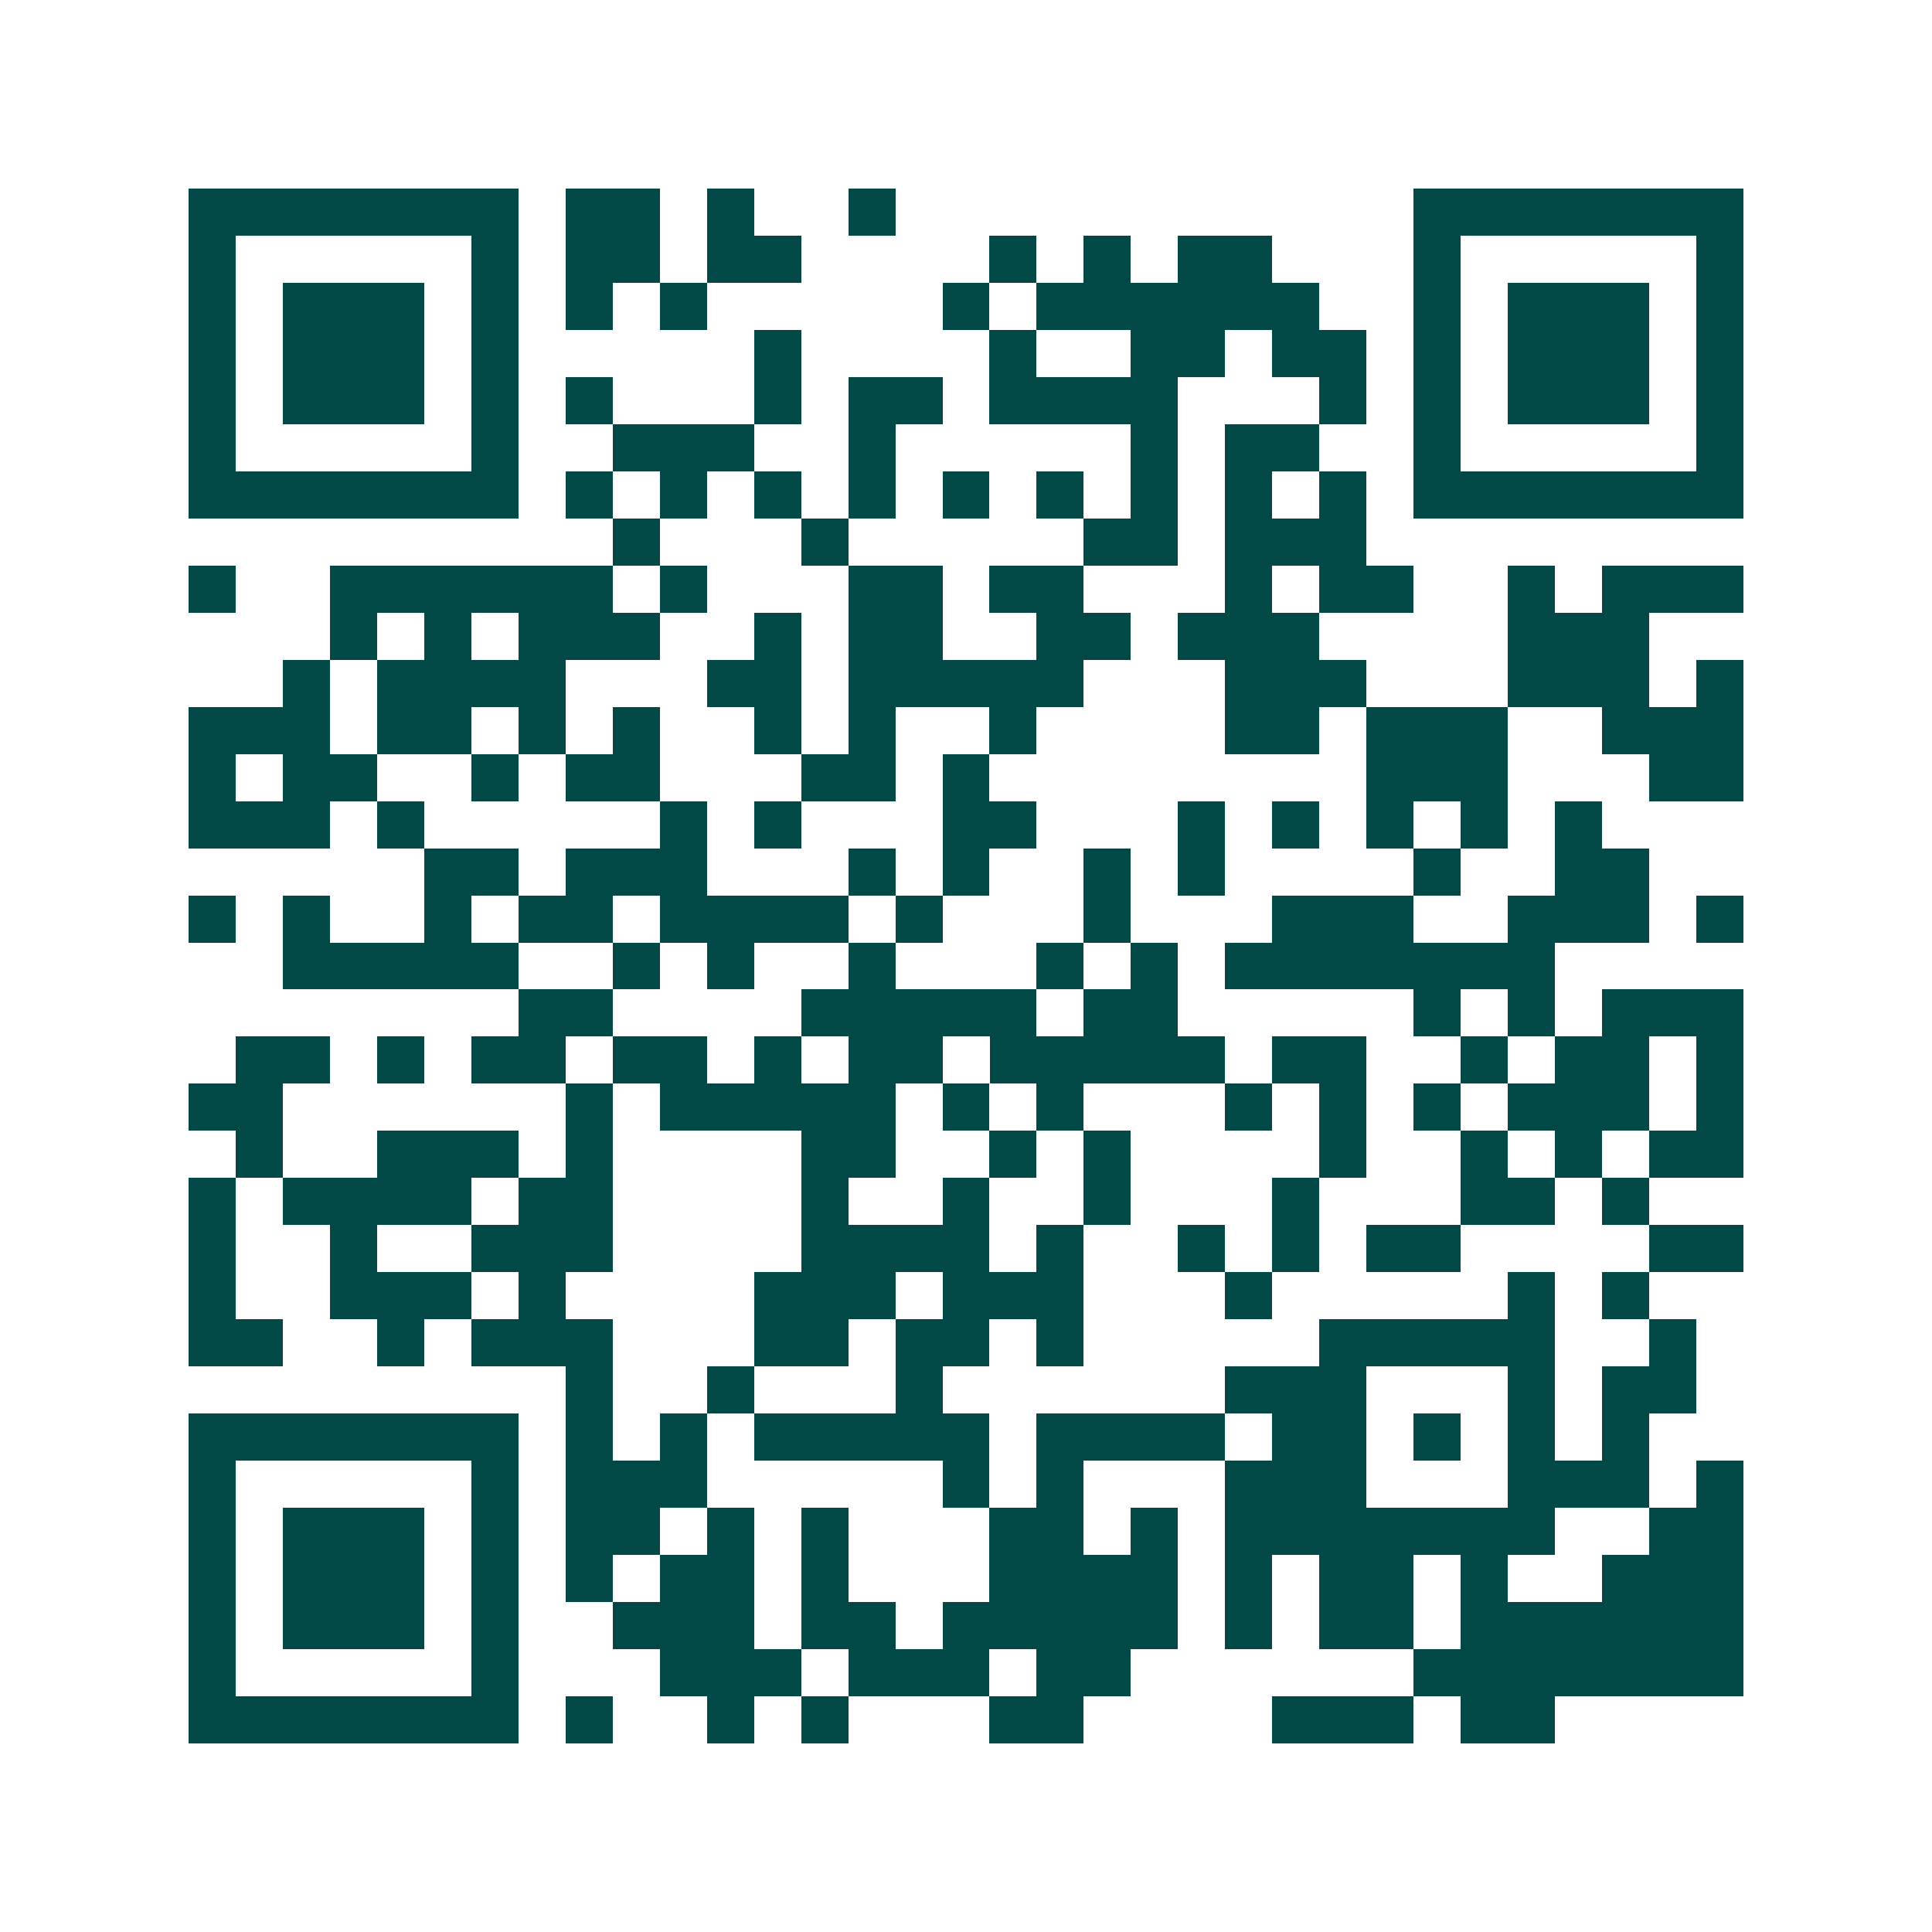 <svg xmlns="http://www.w3.org/2000/svg" width="200" height="200" viewBox="0 0 41 41" shape-rendering="crispEdges"><path fill="#ffffff" d="M0 0h41v41H0z"/><path stroke="#014847" d="M4 4.5h7m1 0h2m1 0h1m2 0h1m11 0h7M4 5.5h1m5 0h1m1 0h2m1 0h2m4 0h1m1 0h1m1 0h2m3 0h1m5 0h1M4 6.5h1m1 0h3m1 0h1m1 0h1m1 0h1m5 0h1m1 0h6m2 0h1m1 0h3m1 0h1M4 7.5h1m1 0h3m1 0h1m5 0h1m4 0h1m2 0h2m1 0h2m1 0h1m1 0h3m1 0h1M4 8.5h1m1 0h3m1 0h1m1 0h1m3 0h1m1 0h2m1 0h4m3 0h1m1 0h1m1 0h3m1 0h1M4 9.5h1m5 0h1m2 0h3m2 0h1m5 0h1m1 0h2m2 0h1m5 0h1M4 10.5h7m1 0h1m1 0h1m1 0h1m1 0h1m1 0h1m1 0h1m1 0h1m1 0h1m1 0h1m1 0h7M13 11.5h1m3 0h1m5 0h2m1 0h3M4 12.5h1m2 0h6m1 0h1m3 0h2m1 0h2m3 0h1m1 0h2m2 0h1m1 0h3M7 13.5h1m1 0h1m1 0h3m2 0h1m1 0h2m2 0h2m1 0h3m4 0h3M6 14.5h1m1 0h4m3 0h2m1 0h5m3 0h3m3 0h3m1 0h1M4 15.5h3m1 0h2m1 0h1m1 0h1m2 0h1m1 0h1m2 0h1m4 0h2m1 0h3m2 0h3M4 16.5h1m1 0h2m2 0h1m1 0h2m3 0h2m1 0h1m8 0h3m3 0h2M4 17.5h3m1 0h1m5 0h1m1 0h1m3 0h2m3 0h1m1 0h1m1 0h1m1 0h1m1 0h1M9 18.5h2m1 0h3m3 0h1m1 0h1m2 0h1m1 0h1m4 0h1m2 0h2M4 19.5h1m1 0h1m2 0h1m1 0h2m1 0h4m1 0h1m3 0h1m3 0h3m2 0h3m1 0h1M6 20.5h5m2 0h1m1 0h1m2 0h1m3 0h1m1 0h1m1 0h7M11 21.5h2m4 0h5m1 0h2m5 0h1m1 0h1m1 0h3M5 22.5h2m1 0h1m1 0h2m1 0h2m1 0h1m1 0h2m1 0h5m1 0h2m2 0h1m1 0h2m1 0h1M4 23.5h2m6 0h1m1 0h5m1 0h1m1 0h1m3 0h1m1 0h1m1 0h1m1 0h3m1 0h1M5 24.5h1m2 0h3m1 0h1m4 0h2m2 0h1m1 0h1m4 0h1m2 0h1m1 0h1m1 0h2M4 25.5h1m1 0h4m1 0h2m4 0h1m2 0h1m2 0h1m3 0h1m3 0h2m1 0h1M4 26.5h1m2 0h1m2 0h3m4 0h4m1 0h1m2 0h1m1 0h1m1 0h2m4 0h2M4 27.5h1m2 0h3m1 0h1m4 0h3m1 0h3m3 0h1m5 0h1m1 0h1M4 28.5h2m2 0h1m1 0h3m3 0h2m1 0h2m1 0h1m5 0h5m2 0h1M12 29.5h1m2 0h1m3 0h1m6 0h3m3 0h1m1 0h2M4 30.5h7m1 0h1m1 0h1m1 0h5m1 0h4m1 0h2m1 0h1m1 0h1m1 0h1M4 31.5h1m5 0h1m1 0h3m5 0h1m1 0h1m3 0h3m3 0h3m1 0h1M4 32.5h1m1 0h3m1 0h1m1 0h2m1 0h1m1 0h1m3 0h2m1 0h1m1 0h7m2 0h2M4 33.5h1m1 0h3m1 0h1m1 0h1m1 0h2m1 0h1m3 0h4m1 0h1m1 0h2m1 0h1m2 0h3M4 34.5h1m1 0h3m1 0h1m2 0h3m1 0h2m1 0h5m1 0h1m1 0h2m1 0h6M4 35.5h1m5 0h1m3 0h3m1 0h3m1 0h2m6 0h7M4 36.5h7m1 0h1m2 0h1m1 0h1m3 0h2m4 0h3m1 0h2"/></svg>
